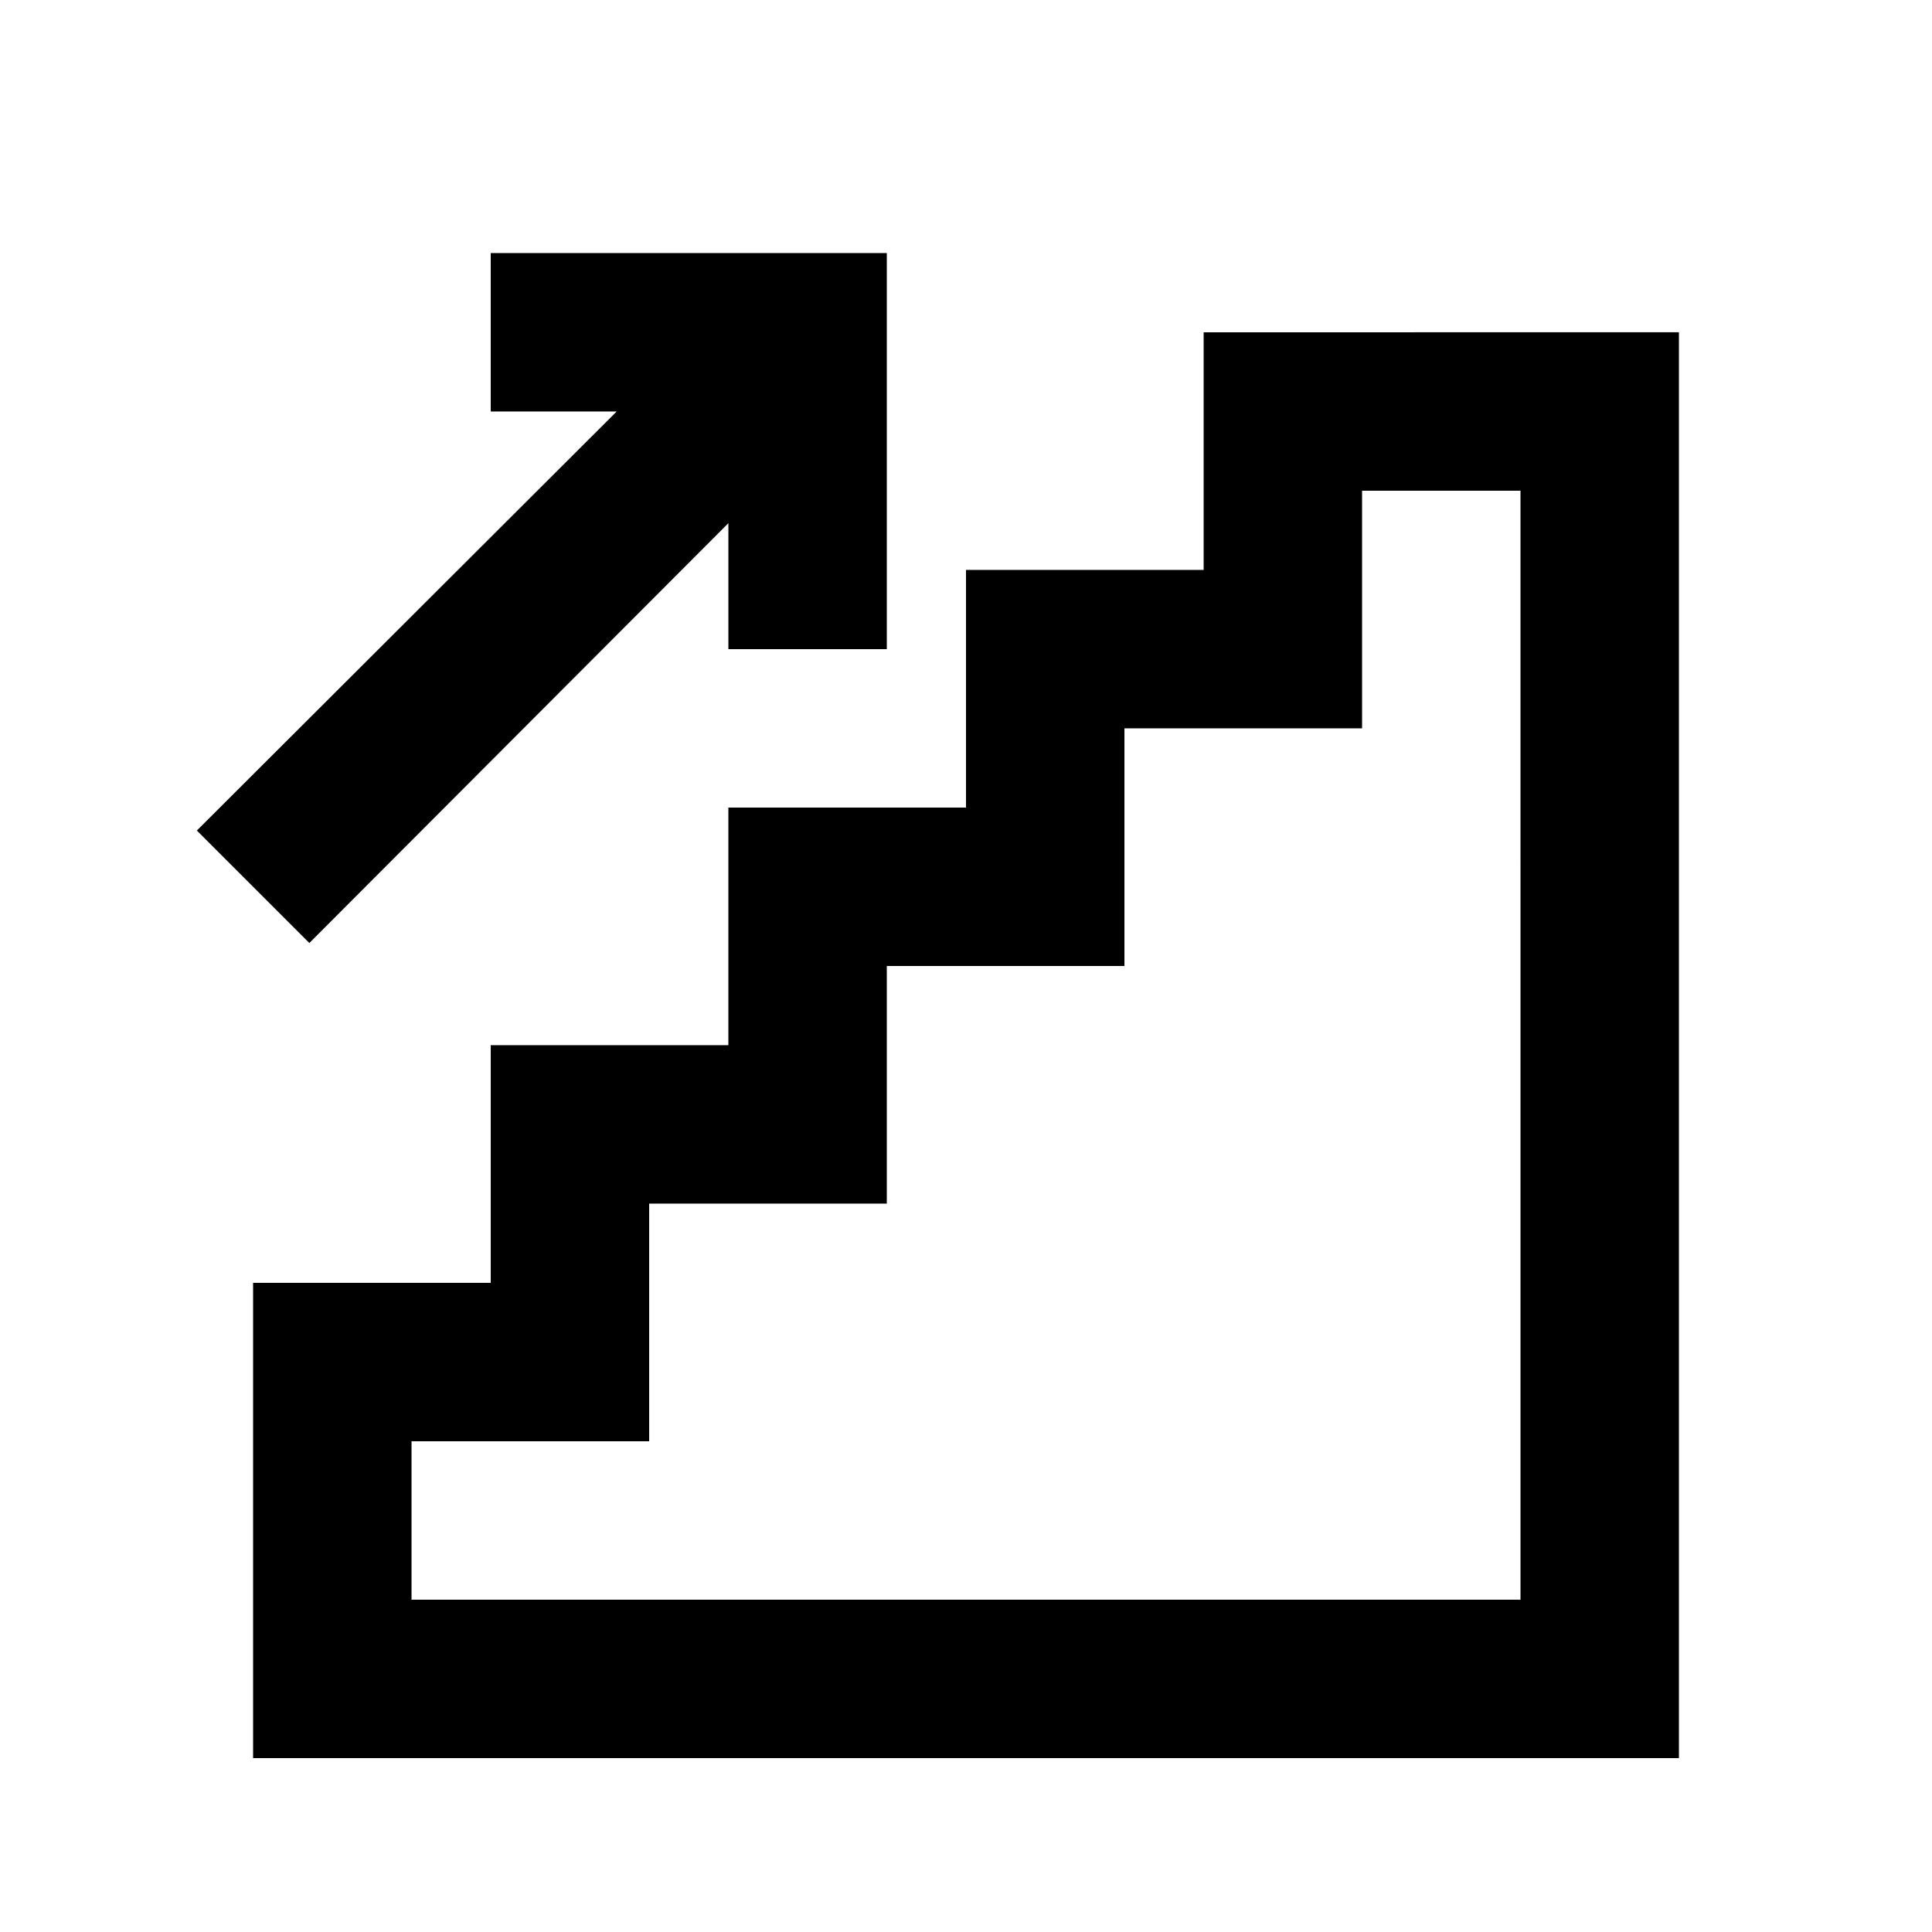 <?xml version="1.0" encoding="UTF-8"?>
<!-- Uploaded to: SVG Repo, www.svgrepo.com, Generator: SVG Repo Mixer Tools -->
<svg fill="#000000" width="800px" height="800px" version="1.1" viewBox="144 144 512 512" xmlns="http://www.w3.org/2000/svg">
 <path d="m462.98 232.06v62.977h-62.977v62.977h-62.977v62.977h-62.977v62.977l-62.977-0.004v125.95h377.86v-377.86zm83.969 335.87h-293.89v-41.984h62.977v-62.973h62.977v-62.977h62.977v-62.977h62.977l-0.004-62.977h41.984zm-350.78-203.83 111.26-111.05h-33.375v-41.984h104.96v104.96h-41.984v-33.379l-111.05 111.26z"/>
</svg>